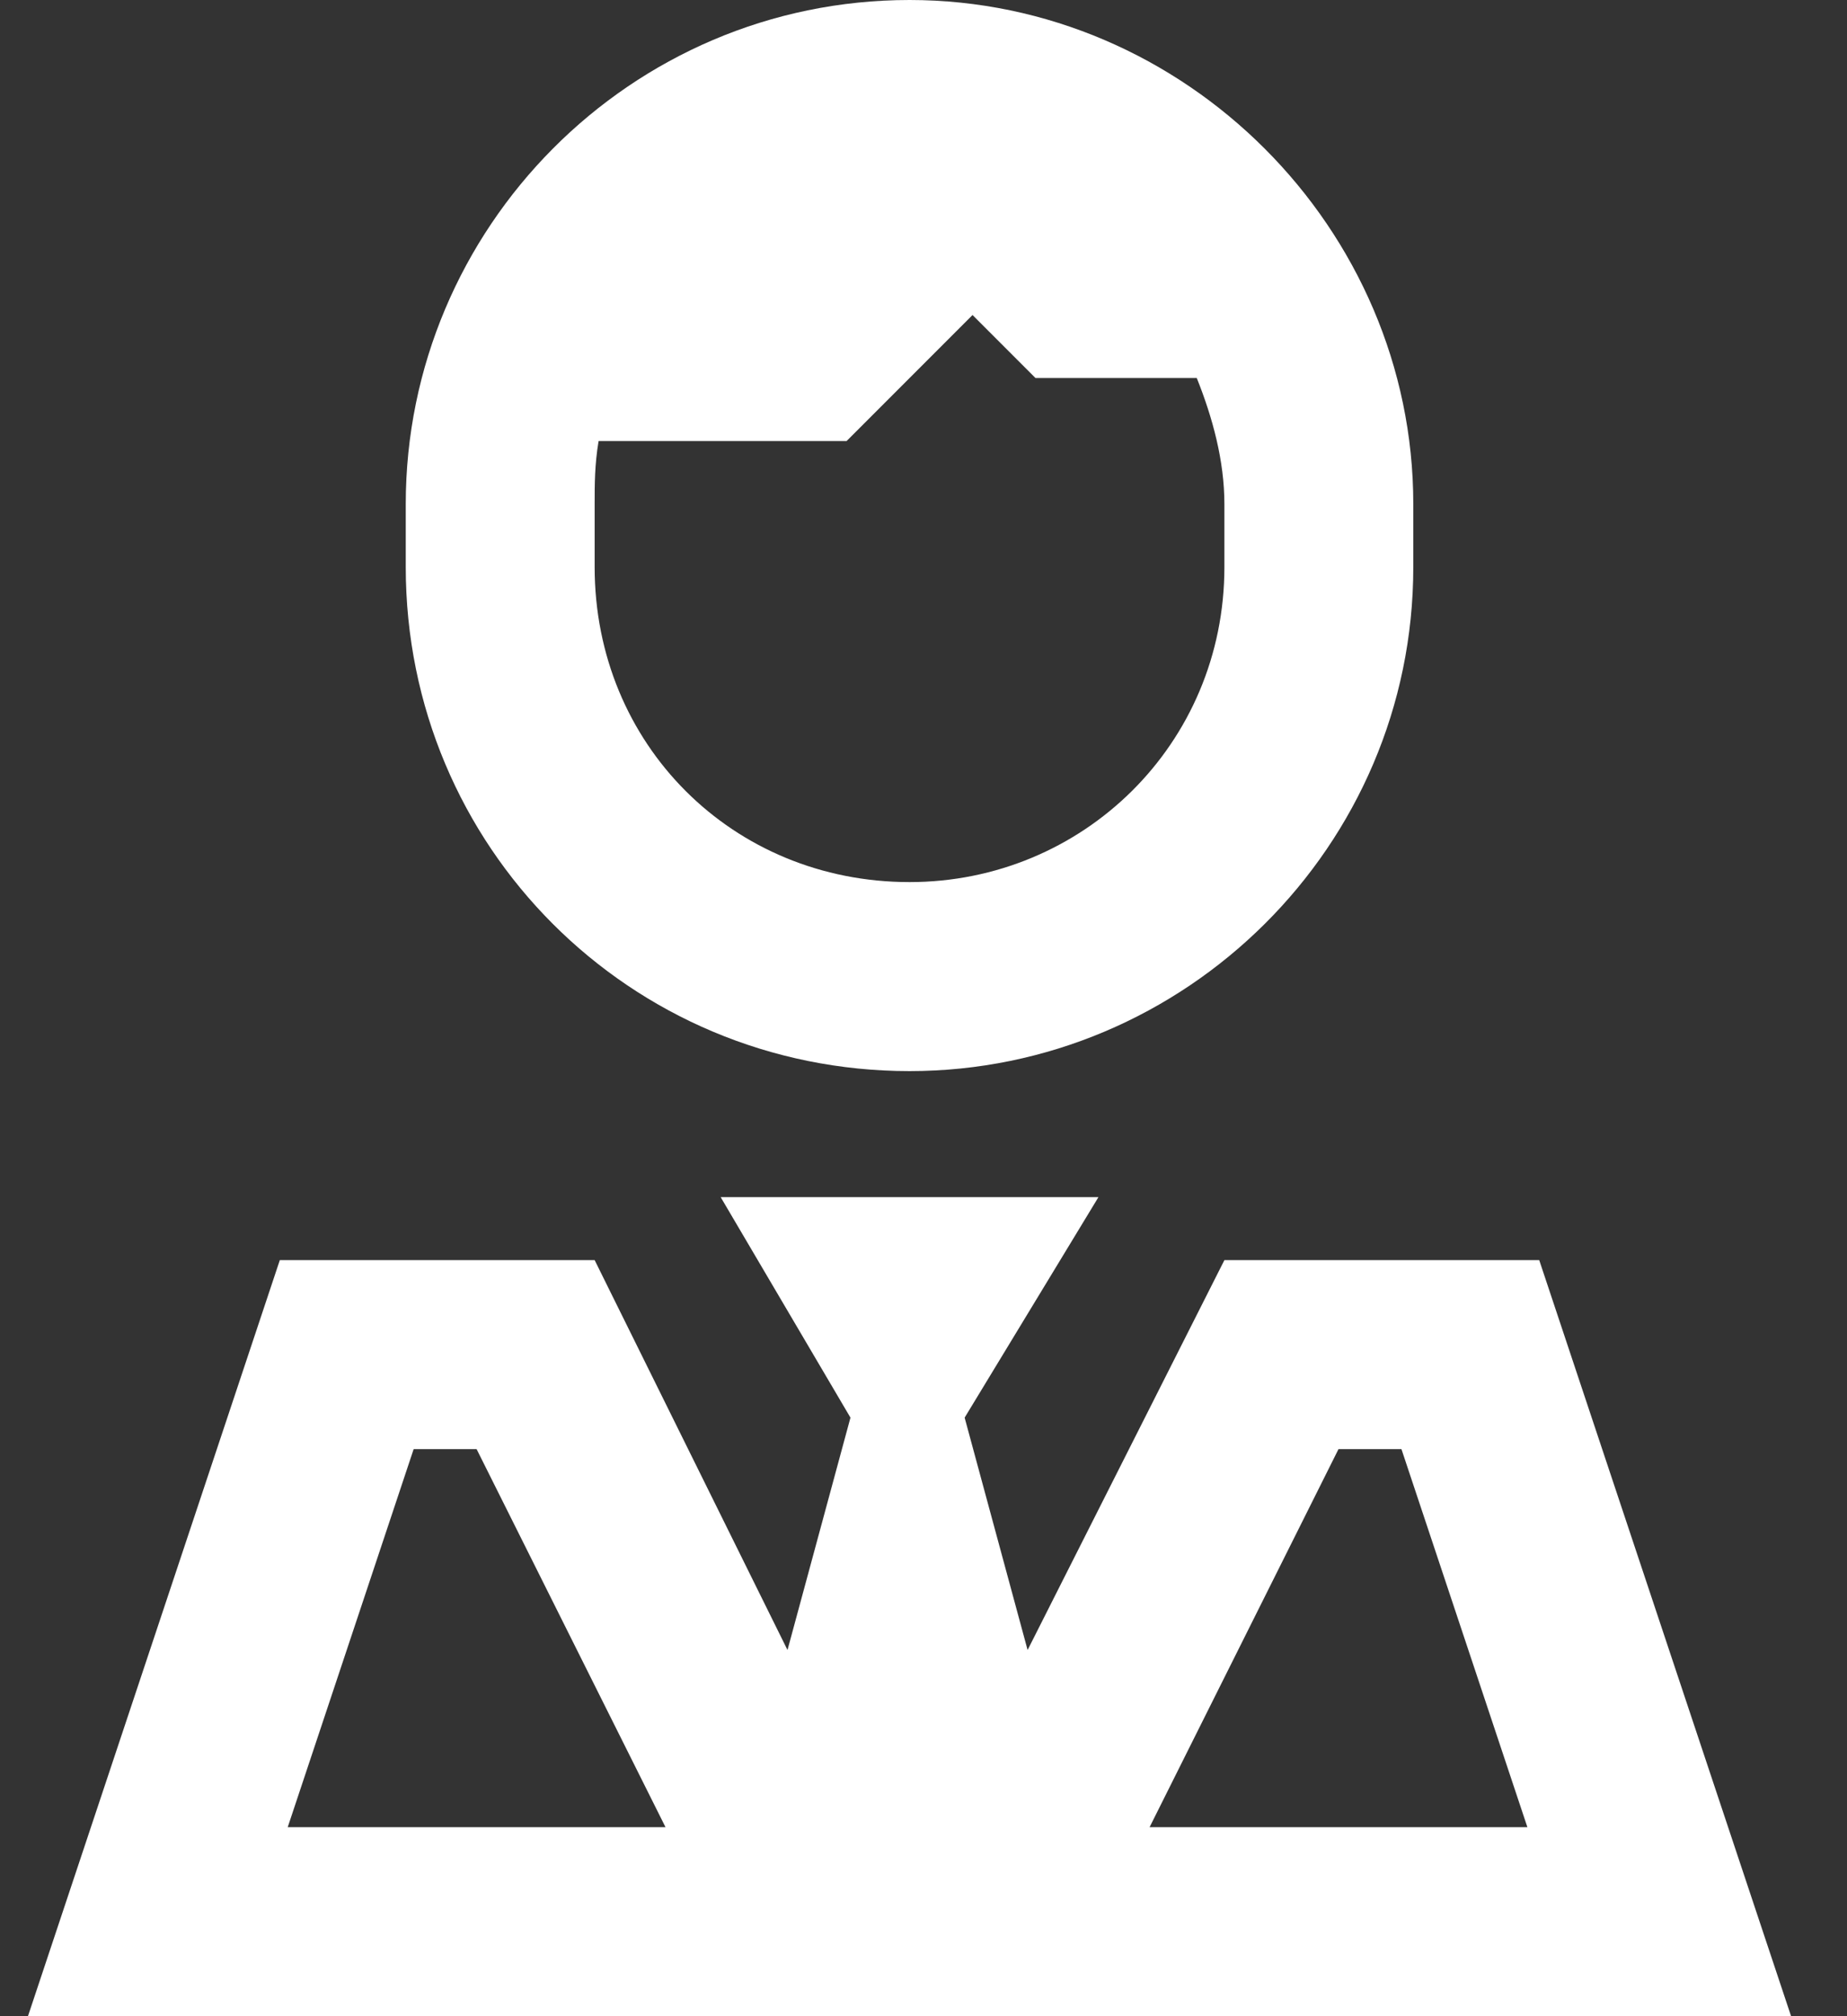 <svg width="22" height="24" viewBox="0 0 22 24" fill="none" xmlns="http://www.w3.org/2000/svg">
<rect x="0" y="0" width="22" height="24" fill="#333333" stroke="none"/>
<path d="M14.584 6.75V6C14.584 5.484 14.443 4.969 14.255 4.5H12.334L11.584 3.75L10.084 5.25H7.13C7.083 5.531 7.083 5.766 7.083 6V6.75C7.083 8.859 8.724 10.5 10.834 10.5C12.896 10.5 14.584 8.859 14.584 6.75ZM10.834 0C14.115 0 16.834 2.719 16.834 6V6.75C16.834 10.078 14.115 12.75 10.834 12.75C7.505 12.75 4.833 10.078 4.833 6.75V6C4.833 2.719 7.505 0 10.834 0ZM10.13 16.875L8.584 14.25H10.834H13.084L11.49 16.875L12.24 19.641L14.584 15H18.334L20.584 21.75L21.334 24H18.943H13.459H12.568H9.052H8.209H2.677H0.333L1.083 21.75L3.333 15H7.083L9.38 19.641L10.13 16.875ZM18.193 21.75L16.693 17.25H15.943L13.693 21.75H18.193ZM5.677 17.25H4.927L3.427 21.75H7.927L5.677 17.25Z" fill="white"/>
</svg>
